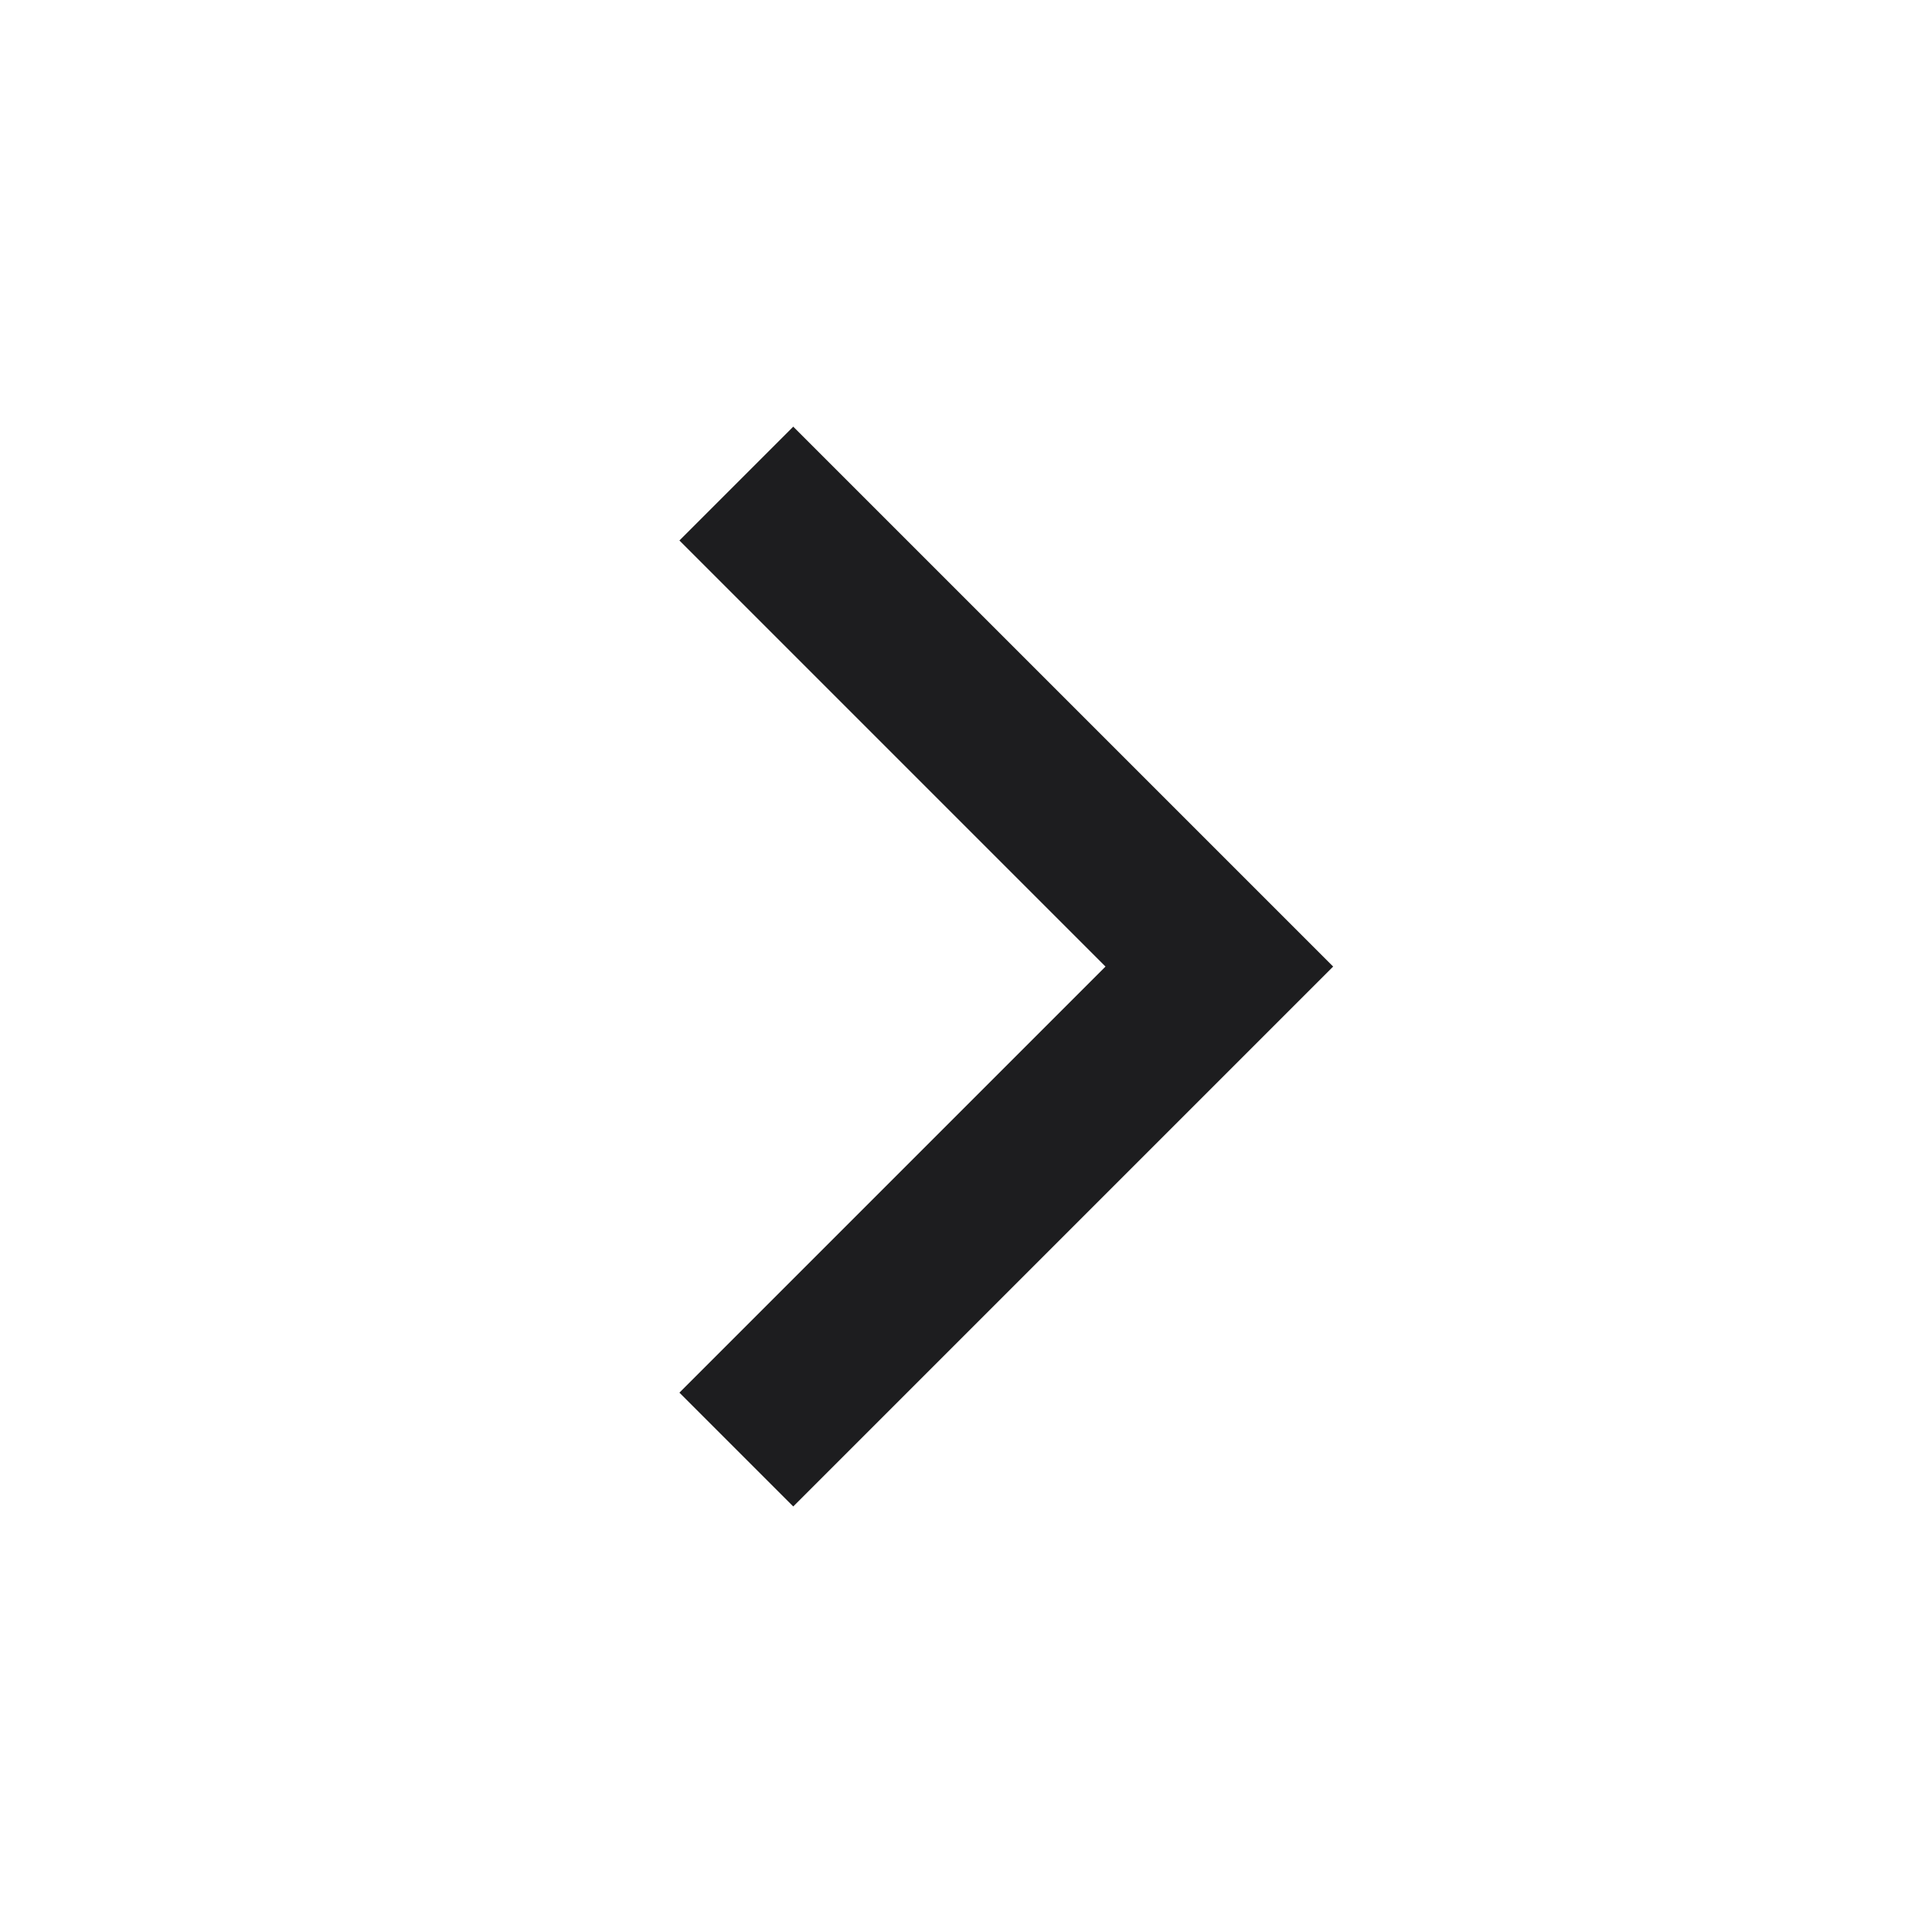 <svg width="24" height="24" viewBox="0 0 24 24" fill="none" xmlns="http://www.w3.org/2000/svg">
<path fill-rule="evenodd" clip-rule="evenodd" d="M13.733 12.007L8.44 6.714L9.854 5.3L16.561 12.007L9.854 18.714L8.44 17.3L13.733 12.007Z" fill="#1D1D1F"/>
</svg>
